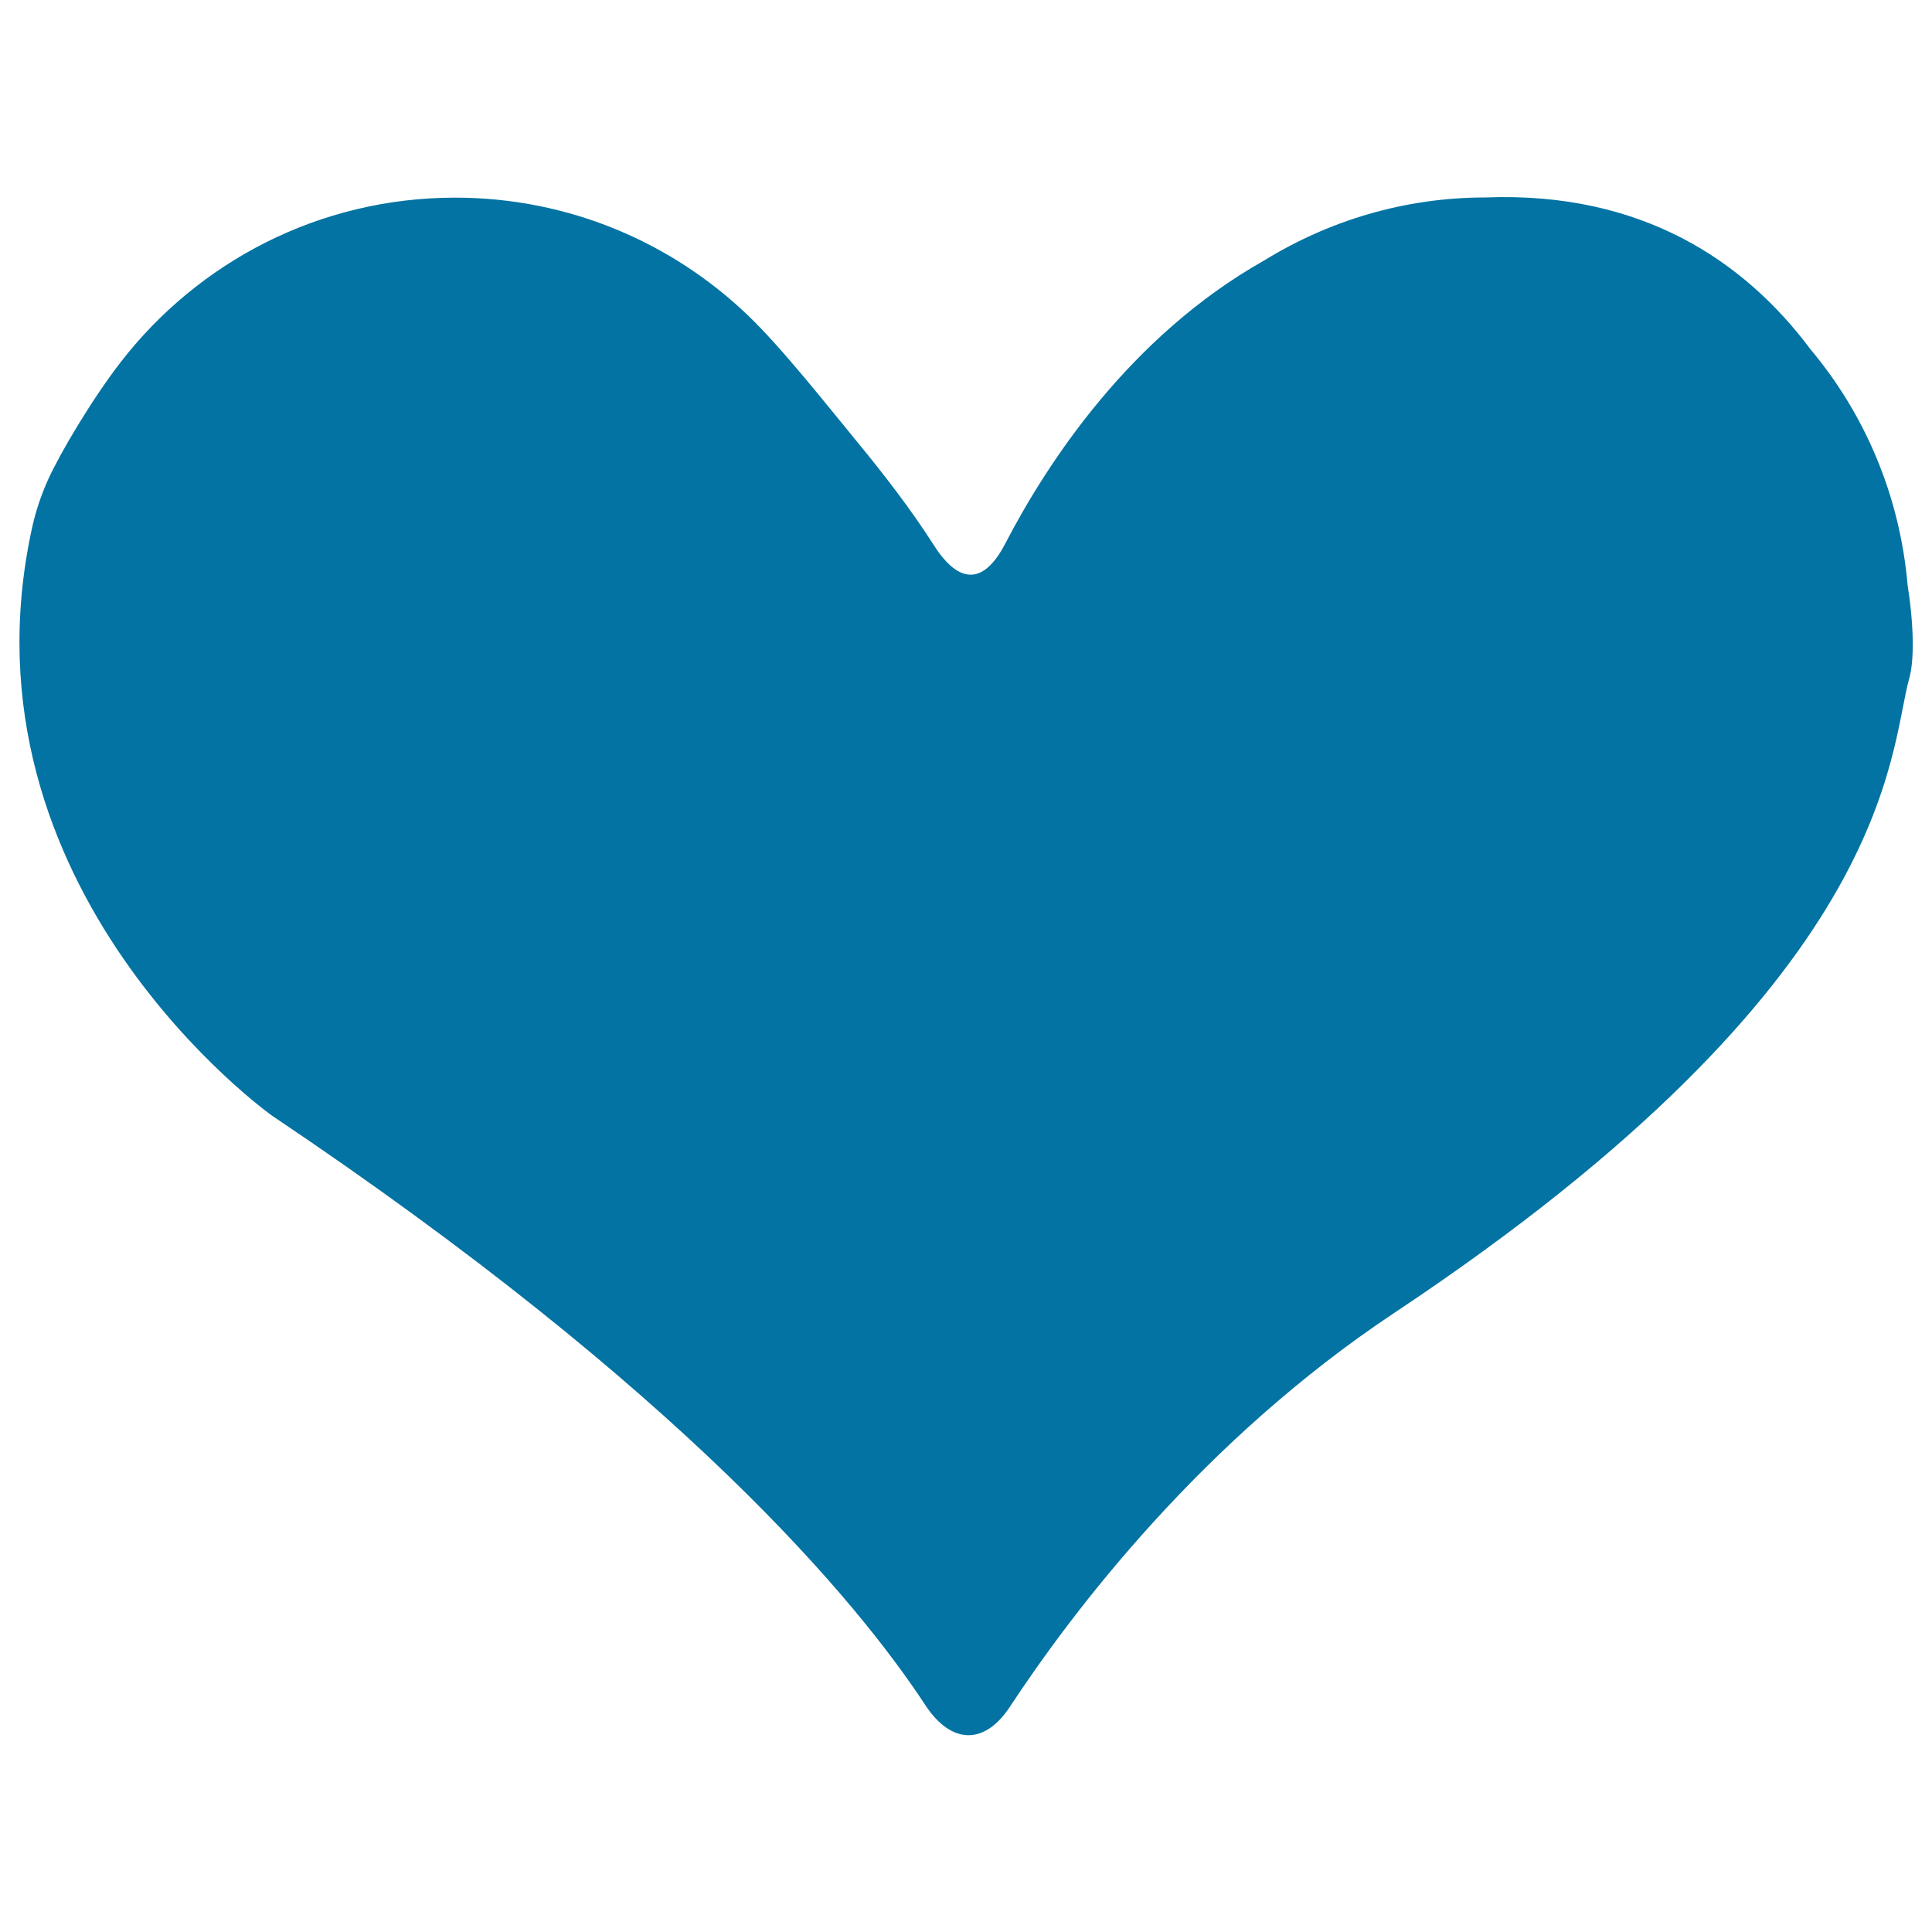 <svg xmlns="http://www.w3.org/2000/svg" viewBox="0 0 1000 1000" style="fill:#0273a2">
<title>Fancy Heart SVG icon</title>
<g><path d="M937.1,180.8C903,135.1,849.7,99.1,769,102.2c-42.2,0-81.4,12.1-114.8,32.7C584.9,174,542.1,239.4,520.3,281.4c-11.2,21.5-24,21.1-37,0.7c-11.6-18.2-26.2-37.1-38.9-52.5c-15.4-18.7-39.7-49.6-57.2-66.3c-39.4-37.8-92.8-61-151.6-61c-70.5,0-133.1,33.4-173.1,85.1c-14.8,19.1-31.2,46.8-37.5,60.6c-3.6,8-6.6,16.6-8.6,26.1c-40.2,186.3,124.3,303.3,124.3,303.3c212.7,142.7,302.7,251,338.2,305.1c13.3,20.3,30.6,21.1,43.9,0.8c32.5-49.4,99.4-137.6,198.8-203.7c260.2-172.9,255.8-290,266.7-328.8c2.4-8.6,2.5-26-0.9-47.7C983.4,256.6,965.3,214.4,937.1,180.8z"/></g>
</svg>